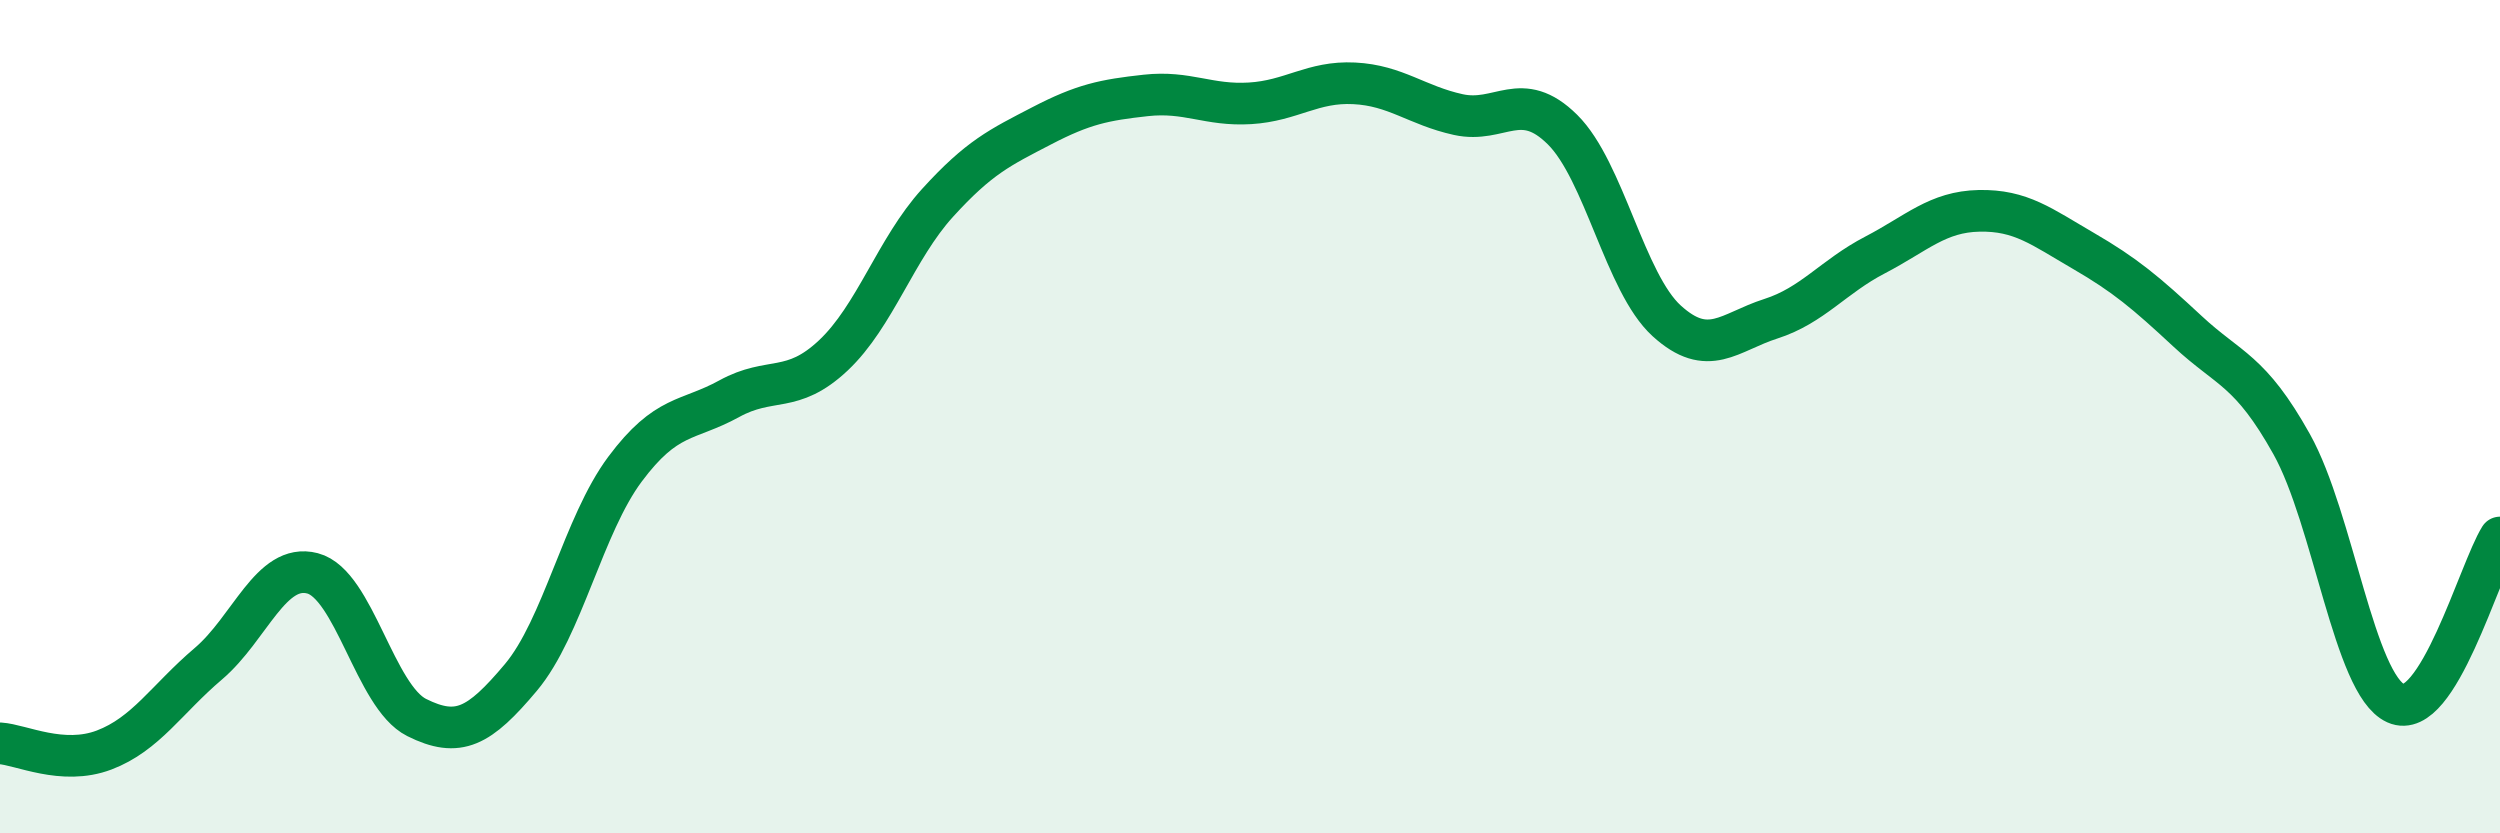 
    <svg width="60" height="20" viewBox="0 0 60 20" xmlns="http://www.w3.org/2000/svg">
      <path
        d="M 0,17.84 C 0.5,17.87 1.5,18.38 2.5,18 C 3.5,17.62 4,16.78 5,15.93 C 6,15.08 6.5,13.5 7.5,13.76 C 8.5,14.02 9,16.72 10,17.22 C 11,17.72 11.5,17.45 12.5,16.26 C 13.5,15.07 14,12.6 15,11.26 C 16,9.92 16.5,10.12 17.5,9.57 C 18.5,9.02 19,9.47 20,8.53 C 21,7.59 21.5,5.97 22.5,4.87 C 23.5,3.77 24,3.54 25,3.02 C 26,2.5 26.5,2.4 27.5,2.29 C 28.5,2.18 29,2.54 30,2.48 C 31,2.42 31.5,1.95 32.5,2 C 33.5,2.05 34,2.53 35,2.75 C 36,2.97 36.5,2.12 37.5,3.11 C 38.5,4.1 39,6.79 40,7.7 C 41,8.61 41.5,7.97 42.5,7.65 C 43.5,7.33 44,6.64 45,6.12 C 46,5.6 46.5,5.08 47.5,5.06 C 48.5,5.04 49,5.44 50,6.02 C 51,6.6 51.5,7.02 52.5,7.95 C 53.5,8.88 54,8.87 55,10.66 C 56,12.45 56.5,16.43 57.5,16.88 C 58.5,17.33 59.5,13.7 60,12.9L60 20L0 20Z"
        fill="#008740"
        opacity="0.1"
        stroke-linecap="round"
        stroke-linejoin="round"
      />
      <path
        d="M 0,17.84 C 0.5,17.87 1.5,18.38 2.5,18 C 3.5,17.62 4,16.78 5,15.93 C 6,15.08 6.5,13.5 7.5,13.76 C 8.5,14.02 9,16.72 10,17.22 C 11,17.72 11.5,17.45 12.5,16.26 C 13.5,15.07 14,12.6 15,11.26 C 16,9.92 16.5,10.12 17.5,9.57 C 18.5,9.02 19,9.47 20,8.53 C 21,7.59 21.5,5.97 22.5,4.87 C 23.5,3.77 24,3.54 25,3.02 C 26,2.5 26.5,2.4 27.5,2.29 C 28.5,2.18 29,2.54 30,2.48 C 31,2.42 31.5,1.95 32.5,2 C 33.5,2.05 34,2.53 35,2.75 C 36,2.97 36.5,2.12 37.5,3.11 C 38.5,4.1 39,6.79 40,7.7 C 41,8.61 41.5,7.97 42.5,7.65 C 43.5,7.33 44,6.64 45,6.12 C 46,5.6 46.5,5.08 47.5,5.06 C 48.5,5.04 49,5.44 50,6.02 C 51,6.6 51.5,7.02 52.5,7.95 C 53.5,8.88 54,8.87 55,10.66 C 56,12.45 56.5,16.43 57.5,16.88 C 58.5,17.33 59.5,13.7 60,12.9"
        stroke="#008740"
        stroke-width="1"
        fill="none"
        stroke-linecap="round"
        stroke-linejoin="round"
      />
    </svg>
  
